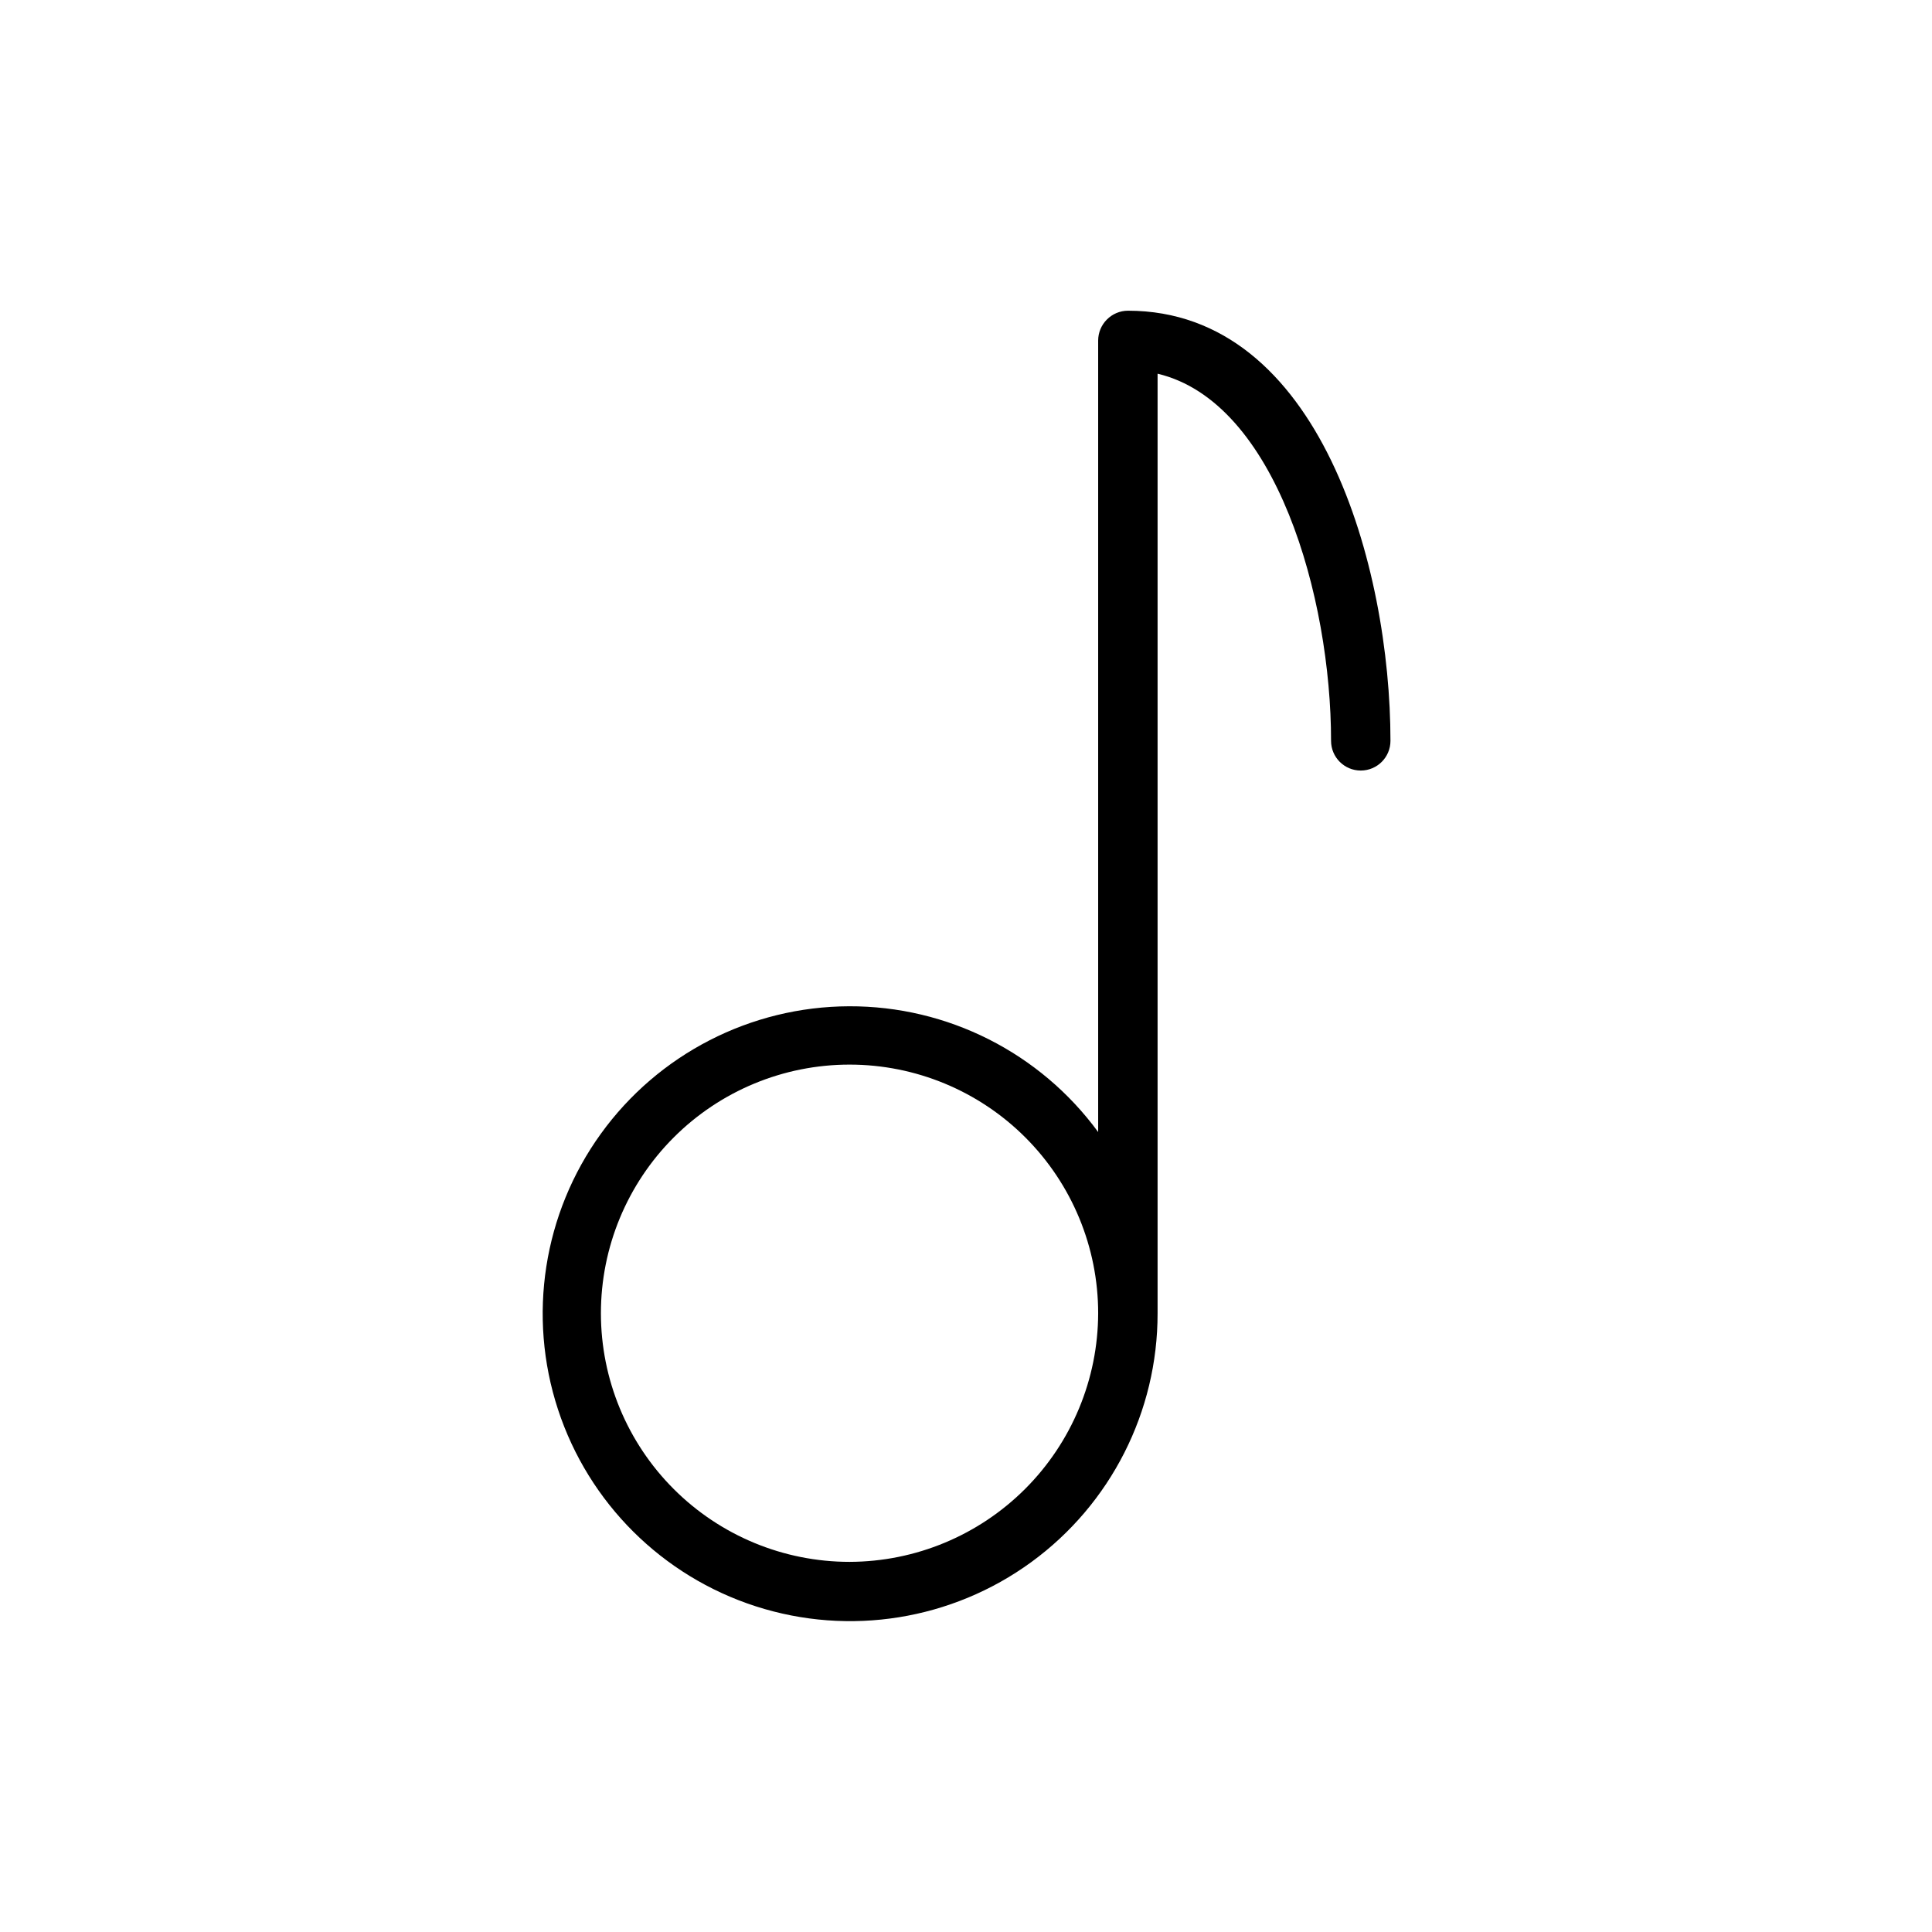 <?xml version="1.0" encoding="UTF-8"?>
<!-- Uploaded to: SVG Find, www.svgrepo.com, Generator: SVG Find Mixer Tools -->
<svg fill="#000000" width="800px" height="800px" version="1.1" viewBox="144 144 512 512" xmlns="http://www.w3.org/2000/svg">
 <path d="m442.9 226.34c-2.106 0.012-4.117 0.859-5.59 2.363-1.453 1.465-2.273 3.445-2.285 5.512v209.79c-15.402-21.031-39.941-33.422-66.012-33.332-26.066 0.086-50.52 12.648-65.777 33.785-15.262 21.137-19.484 48.301-11.359 73.07 8.121 24.773 27.605 44.164 52.418 52.164 24.812 7.996 51.953 3.641 73.016-11.723s33.5-39.875 33.461-65.945v-248.99c31.488 7.477 45.973 59.512 45.973 97.297 0 4.348 3.523 7.871 7.871 7.871 4.348 0 7.871-3.523 7.871-7.871 0-45.816-18.578-113.99-69.586-113.99zm-73.762 331.57c-17.477 0-34.234-6.941-46.59-19.297-12.359-12.355-19.301-29.117-19.301-46.59 0-17.477 6.941-34.234 19.301-46.59 12.355-12.359 29.113-19.301 46.59-19.301 17.473 0 34.234 6.941 46.59 19.301 12.355 12.355 19.297 29.113 19.297 46.59-0.039 17.461-6.996 34.195-19.344 46.543s-29.082 19.305-46.543 19.344z"/>
</svg>